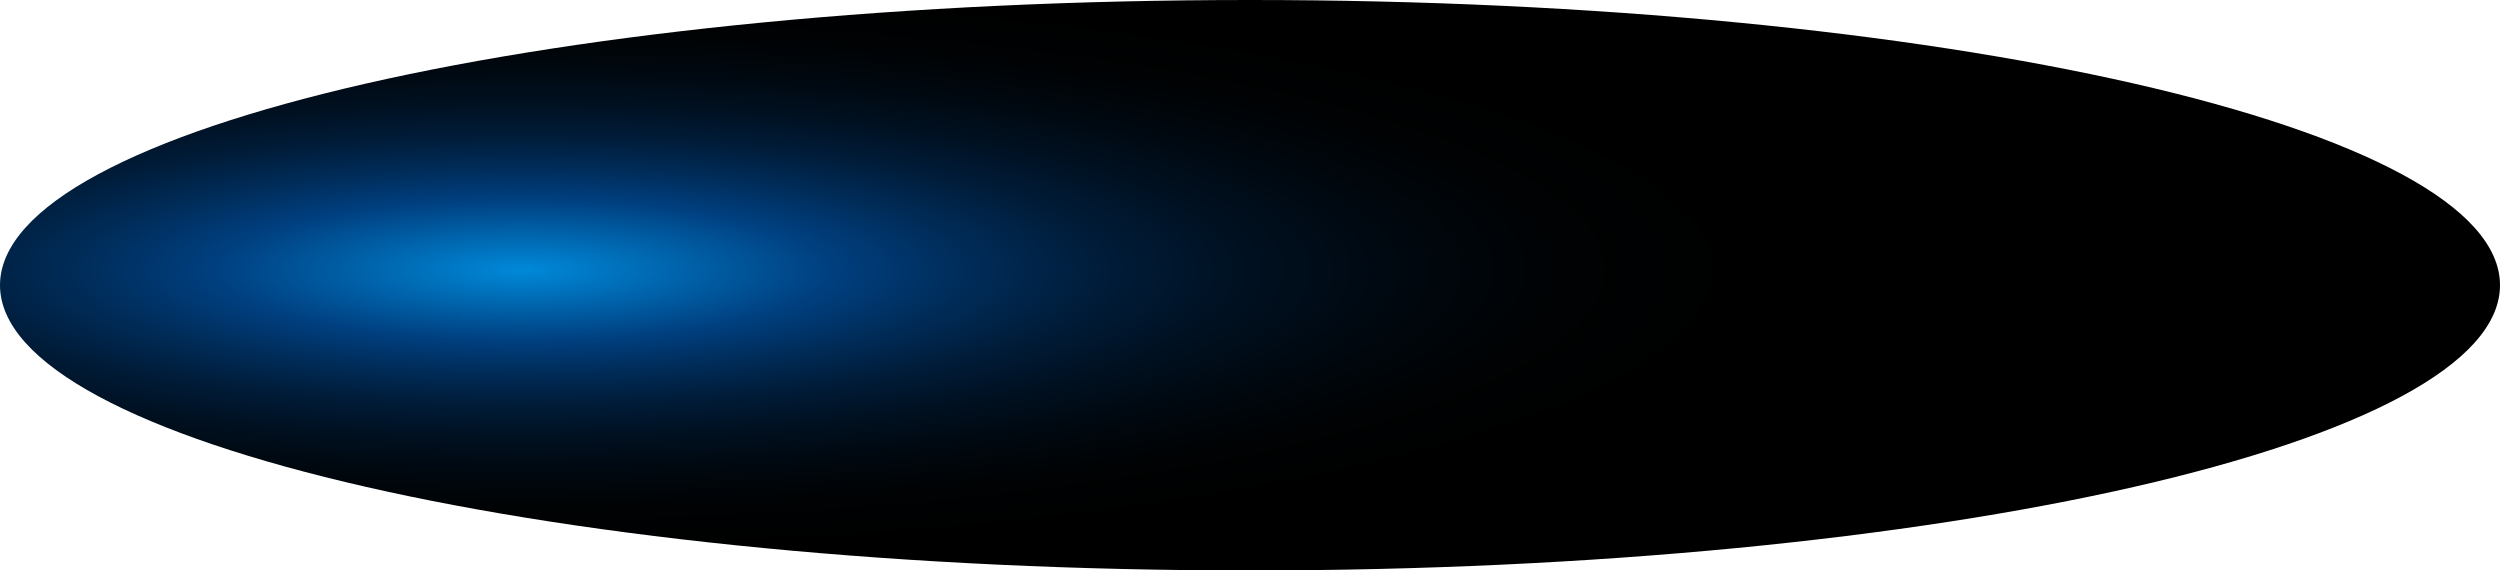 <?xml version="1.0" encoding="utf-8"?>
<svg xmlns="http://www.w3.org/2000/svg" fill="none" height="100%" overflow="visible" preserveAspectRatio="none" style="display: block;" viewBox="0 0 30.62 6.987" width="100%">
<path d="M15.31 6.987C23.766 6.987 30.62 5.423 30.62 3.493C30.62 1.564 23.766 0 15.31 0C6.855 0 0 1.564 0 3.493C0 5.423 6.855 6.987 15.31 6.987Z" fill="url(#paint0_radial_0_539)" id="Vector" style="mix-blend-mode:screen"/>
<defs>
<radialGradient cx="0" cy="0" gradientTransform="translate(6.389 3.308) scale(15.166 3.487)" gradientUnits="userSpaceOnUse" id="paint0_radial_0_539" r="1">
<stop stop-color="#0089D9"/>
<stop offset="0.25" stop-color="#003F7F"/>
<stop offset="0.36" stop-color="#002C59"/>
<stop offset="0.47" stop-color="#001C39"/>
<stop offset="0.59" stop-color="#001020"/>
<stop offset="0.72" stop-color="#00070E"/>
<stop offset="0.85" stop-color="#000203"/>
<stop offset="1"/>
</radialGradient>
</defs>
</svg>